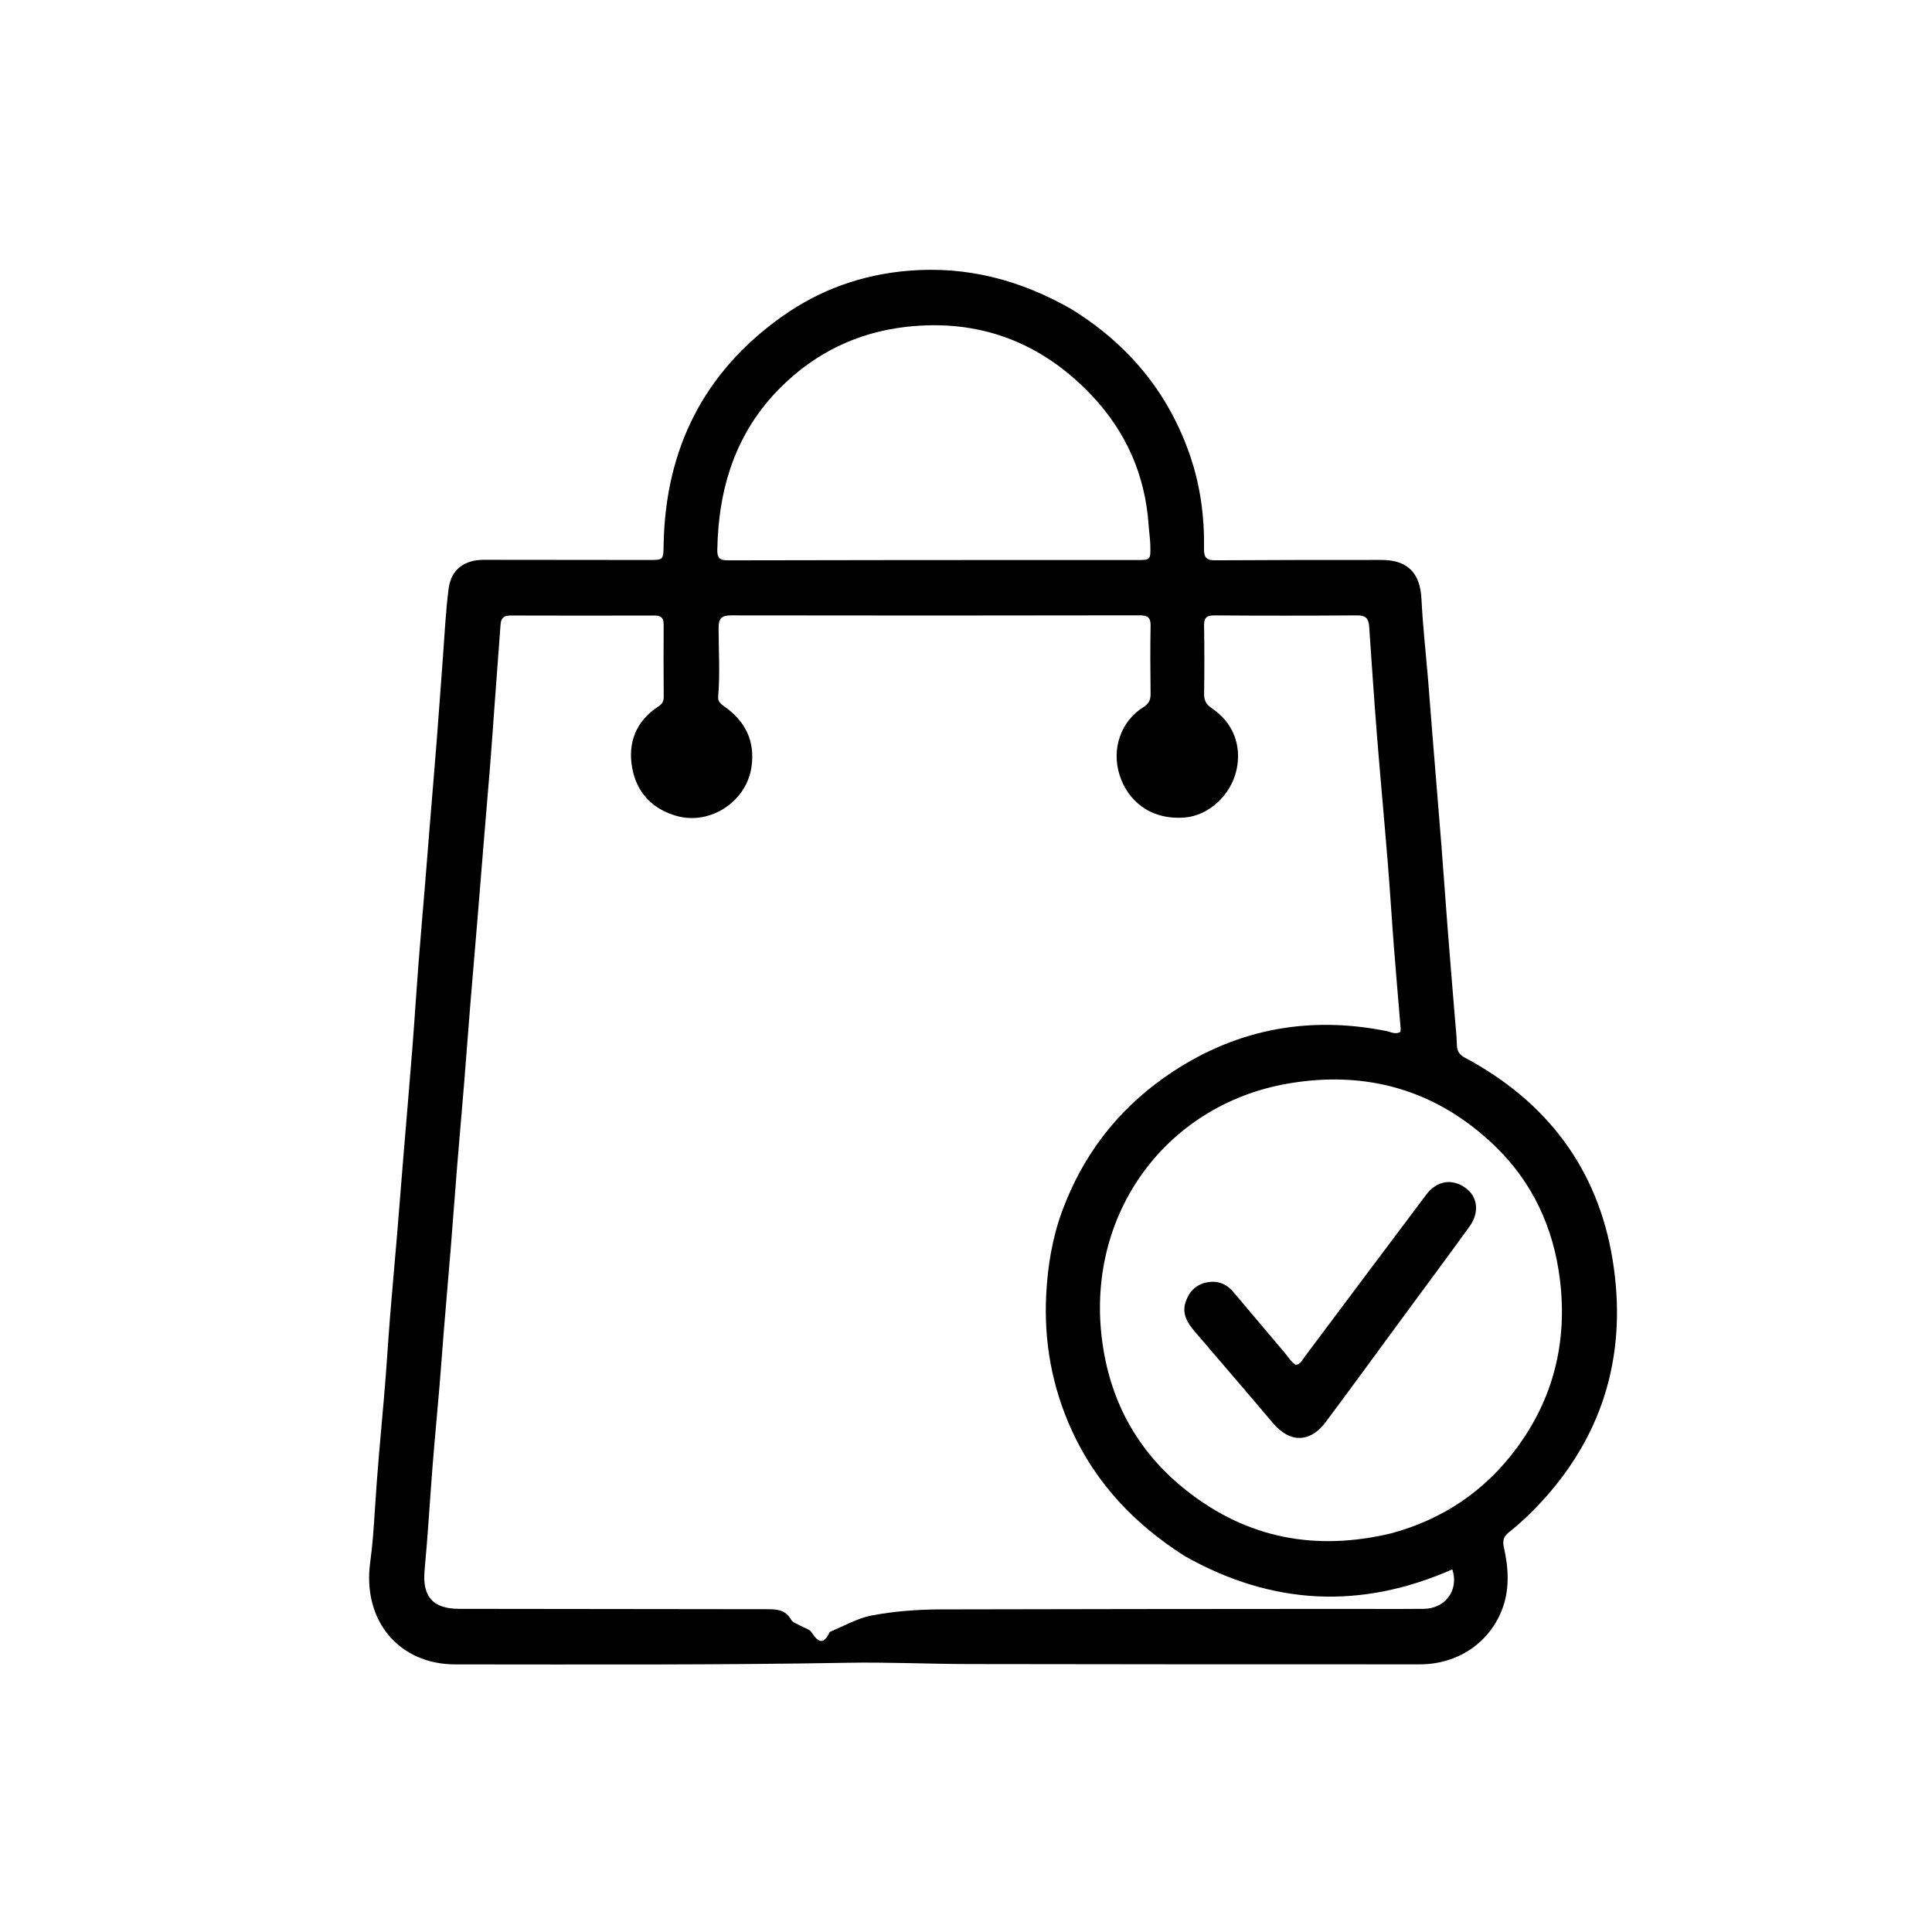 <svg xml:space="preserve" viewBox="0 0 1024 1024" width="100%" y="0px" x="0px" xmlns:xlink="http://www.w3.org/1999/xlink" xmlns="http://www.w3.org/2000/svg" id="Layer_1" version="1.1">
<path d="M568.001,163.927 
	C598.139,182.603 619.286,208.121 630.736,241.426 
	C636.257,257.484 638.437,274.109 638.153,291.02 
	C638.075,295.73 639.69,297.003 644.175,296.973 
	C673.503,296.783 702.832,296.776 732.16,296.779 
	C746.147,296.781 752.719,303.725 753.404,317.501 
	C754.12,331.925 755.756,346.302 756.946,360.704 
	C757.754,370.476 758.469,380.257 759.259,390.031 
	C760.852,409.737 762.506,429.439 764.062,449.148 
	C765.186,463.392 766.15,477.649 767.261,491.895 
	C768.449,507.128 769.727,522.354 770.96,537.583 
	C771.403,543.049 772.043,548.511 772.181,553.985 
	C772.264,557.284 773.64,559.105 776.437,560.598 
	C819.616,583.643 846.746,619.181 854.665,667.368 
	C862.522,715.174 851.085,758.528 817.845,795.075 
	C812.221,801.258 806.227,807.003 799.696,812.188 
	C797.068,814.274 796.285,816.446 797.063,819.934 
	C799.591,831.265 800.332,842.641 795.849,853.785 
	C788.908,871.041 772.336,882.125 752.62,882.132 
	C672.966,882.161 593.311,882.121 513.657,881.983 
	C492.169,881.945 470.673,880.923 449.198,881.302 
	C379.888,882.526 310.575,882.193 241.265,882.164 
	C211.721,882.152 191.935,859.229 196.231,827.946 
	C197.472,818.91 198.1,809.775 198.664,800.664 
	C199.896,780.759 201.723,760.907 203.495,741.047 
	C204.78,726.651 205.586,712.212 206.739,697.803 
	C207.892,683.396 209.243,669.005 210.448,654.602 
	C211.57,641.187 212.595,627.764 213.698,614.348 
	C215.304,594.813 217.007,575.286 218.546,555.745 
	C219.707,541.009 220.61,526.253 221.751,511.515 
	C222.905,496.609 224.223,481.716 225.446,466.815 
	C226.222,457.373 226.943,447.926 227.712,438.482 
	C228.964,423.09 230.281,407.703 231.485,392.307 
	C232.625,377.731 233.627,363.145 234.741,348.567 
	C235.676,336.313 236.205,324.002 237.81,311.834 
	C239.129,301.826 246.201,296.703 256.389,296.718 
	C285.551,296.762 314.714,296.786 343.876,296.803 
	C351.708,296.807 351.594,296.78 351.737,288.718 
	C352.638,238.049 372.955,197.275 414.445,167.795 
	C434.477,153.562 456.922,145.512 481.678,143.482 
	C512.675,140.939 541.024,148.475 568.001,163.927 
M627.862,824.712 
	C601.673,808.064 580.952,786.455 567.999,757.988 
	C557.553,735.028 553.172,710.94 554.541,685.658 
	C555.359,670.554 557.82,655.846 563.032,641.737 
	C573.84,612.474 592.065,588.604 617.614,570.735 
	C653.112,545.907 692.323,538.012 734.843,546.473 
	C737.149,546.932 739.527,548.467 742.23,546.957 
	C742.282,546.345 742.427,545.707 742.376,545.085 
	C741.191,530.684 739.919,516.289 738.803,501.882 
	C737.647,486.97 736.752,472.038 735.54,457.13 
	C733.71,434.616 731.598,412.125 729.806,389.608 
	C728.277,370.398 727.008,351.166 725.678,331.939 
	C725.404,327.975 723.908,326.134 719.483,326.167 
	C694.154,326.356 668.823,326.349 643.493,326.18 
	C639.183,326.151 638.125,327.769 638.189,331.742 
	C638.381,343.737 638.394,355.74 638.195,367.735 
	C638.136,371.341 639.405,373.459 642.368,375.441 
	C653.5,382.884 658.246,395.116 655.385,408.026 
	C652.349,421.724 640.4,432.357 627.861,433.307 
	C608.678,434.761 597.421,423.327 593.462,411.007 
	C588.858,396.678 594.318,382.034 606.124,374.732 
	C608.899,373.015 609.865,370.921 609.83,367.768 
	C609.701,355.771 609.598,343.768 609.836,331.775 
	C609.925,327.335 608.396,326.129 604.056,326.137 
	C531.899,326.265 459.741,326.285 387.583,326.161 
	C382.587,326.153 380.873,327.669 380.872,332.695 
	C380.867,344.85 381.695,357.019 380.638,369.165 
	C380.413,371.75 381.923,373.05 383.794,374.357 
	C394.979,382.169 400.279,392.643 398.309,406.461 
	C395.691,424.826 376.501,437.494 358.66,432.473 
	C345.718,428.831 337.516,420.09 335.109,407.198 
	C332.588,393.694 337.057,382.175 349.031,374.38 
	C350.911,373.157 351.797,371.773 351.783,369.512 
	C351.704,356.681 351.656,343.848 351.747,331.017 
	C351.771,327.612 350.493,326.235 347.056,326.244 
	C321.559,326.311 296.062,326.319 270.565,326.234 
	C267.238,326.223 265.569,327.515 265.327,330.761 
	C264.301,344.514 263.271,358.268 262.255,372.022 
	C261.485,382.462 260.791,392.908 259.96,403.344 
	C258.773,418.247 257.481,433.141 256.254,448.041 
	C255.149,461.456 254.089,474.874 252.977,488.288 
	C251.742,503.19 250.437,518.087 249.225,532.991 
	C248.095,546.901 247.086,560.82 245.952,574.73 
	C244.764,589.303 243.449,603.866 242.265,618.439 
	C241.135,632.352 240.142,646.276 239.017,660.189 
	C237.799,675.255 236.475,690.312 235.239,705.376 
	C234.452,714.983 233.793,724.601 232.984,734.206 
	C231.799,748.274 230.441,762.329 229.322,776.402 
	C227.846,794.951 226.805,813.537 225.055,832.058 
	C223.731,846.079 229.227,852.703 243.388,852.721 
	C297.548,852.787 351.708,852.826 405.868,852.909 
	C411.049,852.916 416.2,852.869 419.298,858.481 
	C420.133,859.995 422.541,860.66 424.257,861.664 
	C426.264,862.839 429.087,863.463 430.185,865.195 
	C433.715,870.764 436.6,871.788 439.721,865.083 
	C439.782,864.952 439.97,864.854 440.12,864.793 
	C447.358,861.856 454.366,857.709 461.892,856.271 
	C473.948,853.966 486.342,853.045 498.665,853.011 
	C568.156,852.821 637.647,852.813 707.139,852.751 
	C722.97,852.737 738.802,852.844 754.633,852.724 
	C766.136,852.636 773.391,842.655 769.753,831.793 
	C721.577,853.033 674.437,851.018 627.862,824.712 
M737.291,812.721 
	C764.646,805.344 786.961,790.334 803.781,767.628 
	C823.388,741.159 830.757,711.314 826.843,678.611 
	C823.493,650.63 812.125,626.272 791.852,606.932 
	C761.282,577.768 724.423,567.162 682.837,574.286 
	C616.516,585.648 573,646.38 584.983,716.122 
	C590.201,746.498 605.018,771.33 629.196,790.287 
	C661.157,815.346 697.16,822.268 737.291,812.721 
M547.5,296.812 
	C565.821,296.819 584.141,296.833 602.462,296.832 
	C609.76,296.831 609.858,296.813 609.704,289.316 
	C609.629,285.669 609.049,282.035 608.802,278.388 
	C607.001,251.751 596.729,228.639 578.5,209.434 
	C551.85,181.357 519.021,168.858 480.286,173.241 
	C454.392,176.171 432.052,187.074 413.683,205.409 
	C389.97,229.077 380.747,258.648 380.184,291.496 
	C380.114,295.585 381.415,297.006 385.61,296.995 
	C439.24,296.851 492.87,296.857 547.5,296.812 
z" stroke="none" opacity="1" fill="#000000"></path>
<path d="M742.563,699.539 
	C729.13,717.812 715.989,735.854 702.641,753.743 
	C694.354,764.848 683.596,764.819 674.703,754.276 
	C660.963,737.985 647.011,721.872 633.174,705.662 
	C629.383,701.22 626.36,696.376 628.357,690.229 
	C630.172,684.644 633.864,680.744 639.899,679.645 
	C645.47,678.629 650.067,680.466 653.689,684.749 
	C662.723,695.43 671.723,706.139 680.756,716.82 
	C682.675,719.088 684.222,721.707 686.756,723.437 
	C689.34,723.089 690.188,720.885 691.436,719.22 
	C712.926,690.569 734.34,661.86 755.884,633.25 
	C761.587,625.676 769.712,624.48 776.879,629.712 
	C783.236,634.352 784.257,642.622 778.848,650.111 
	C766.952,666.583 754.809,682.876 742.563,699.539 
z" stroke="none" opacity="1" fill="#000000"></path>
</svg>